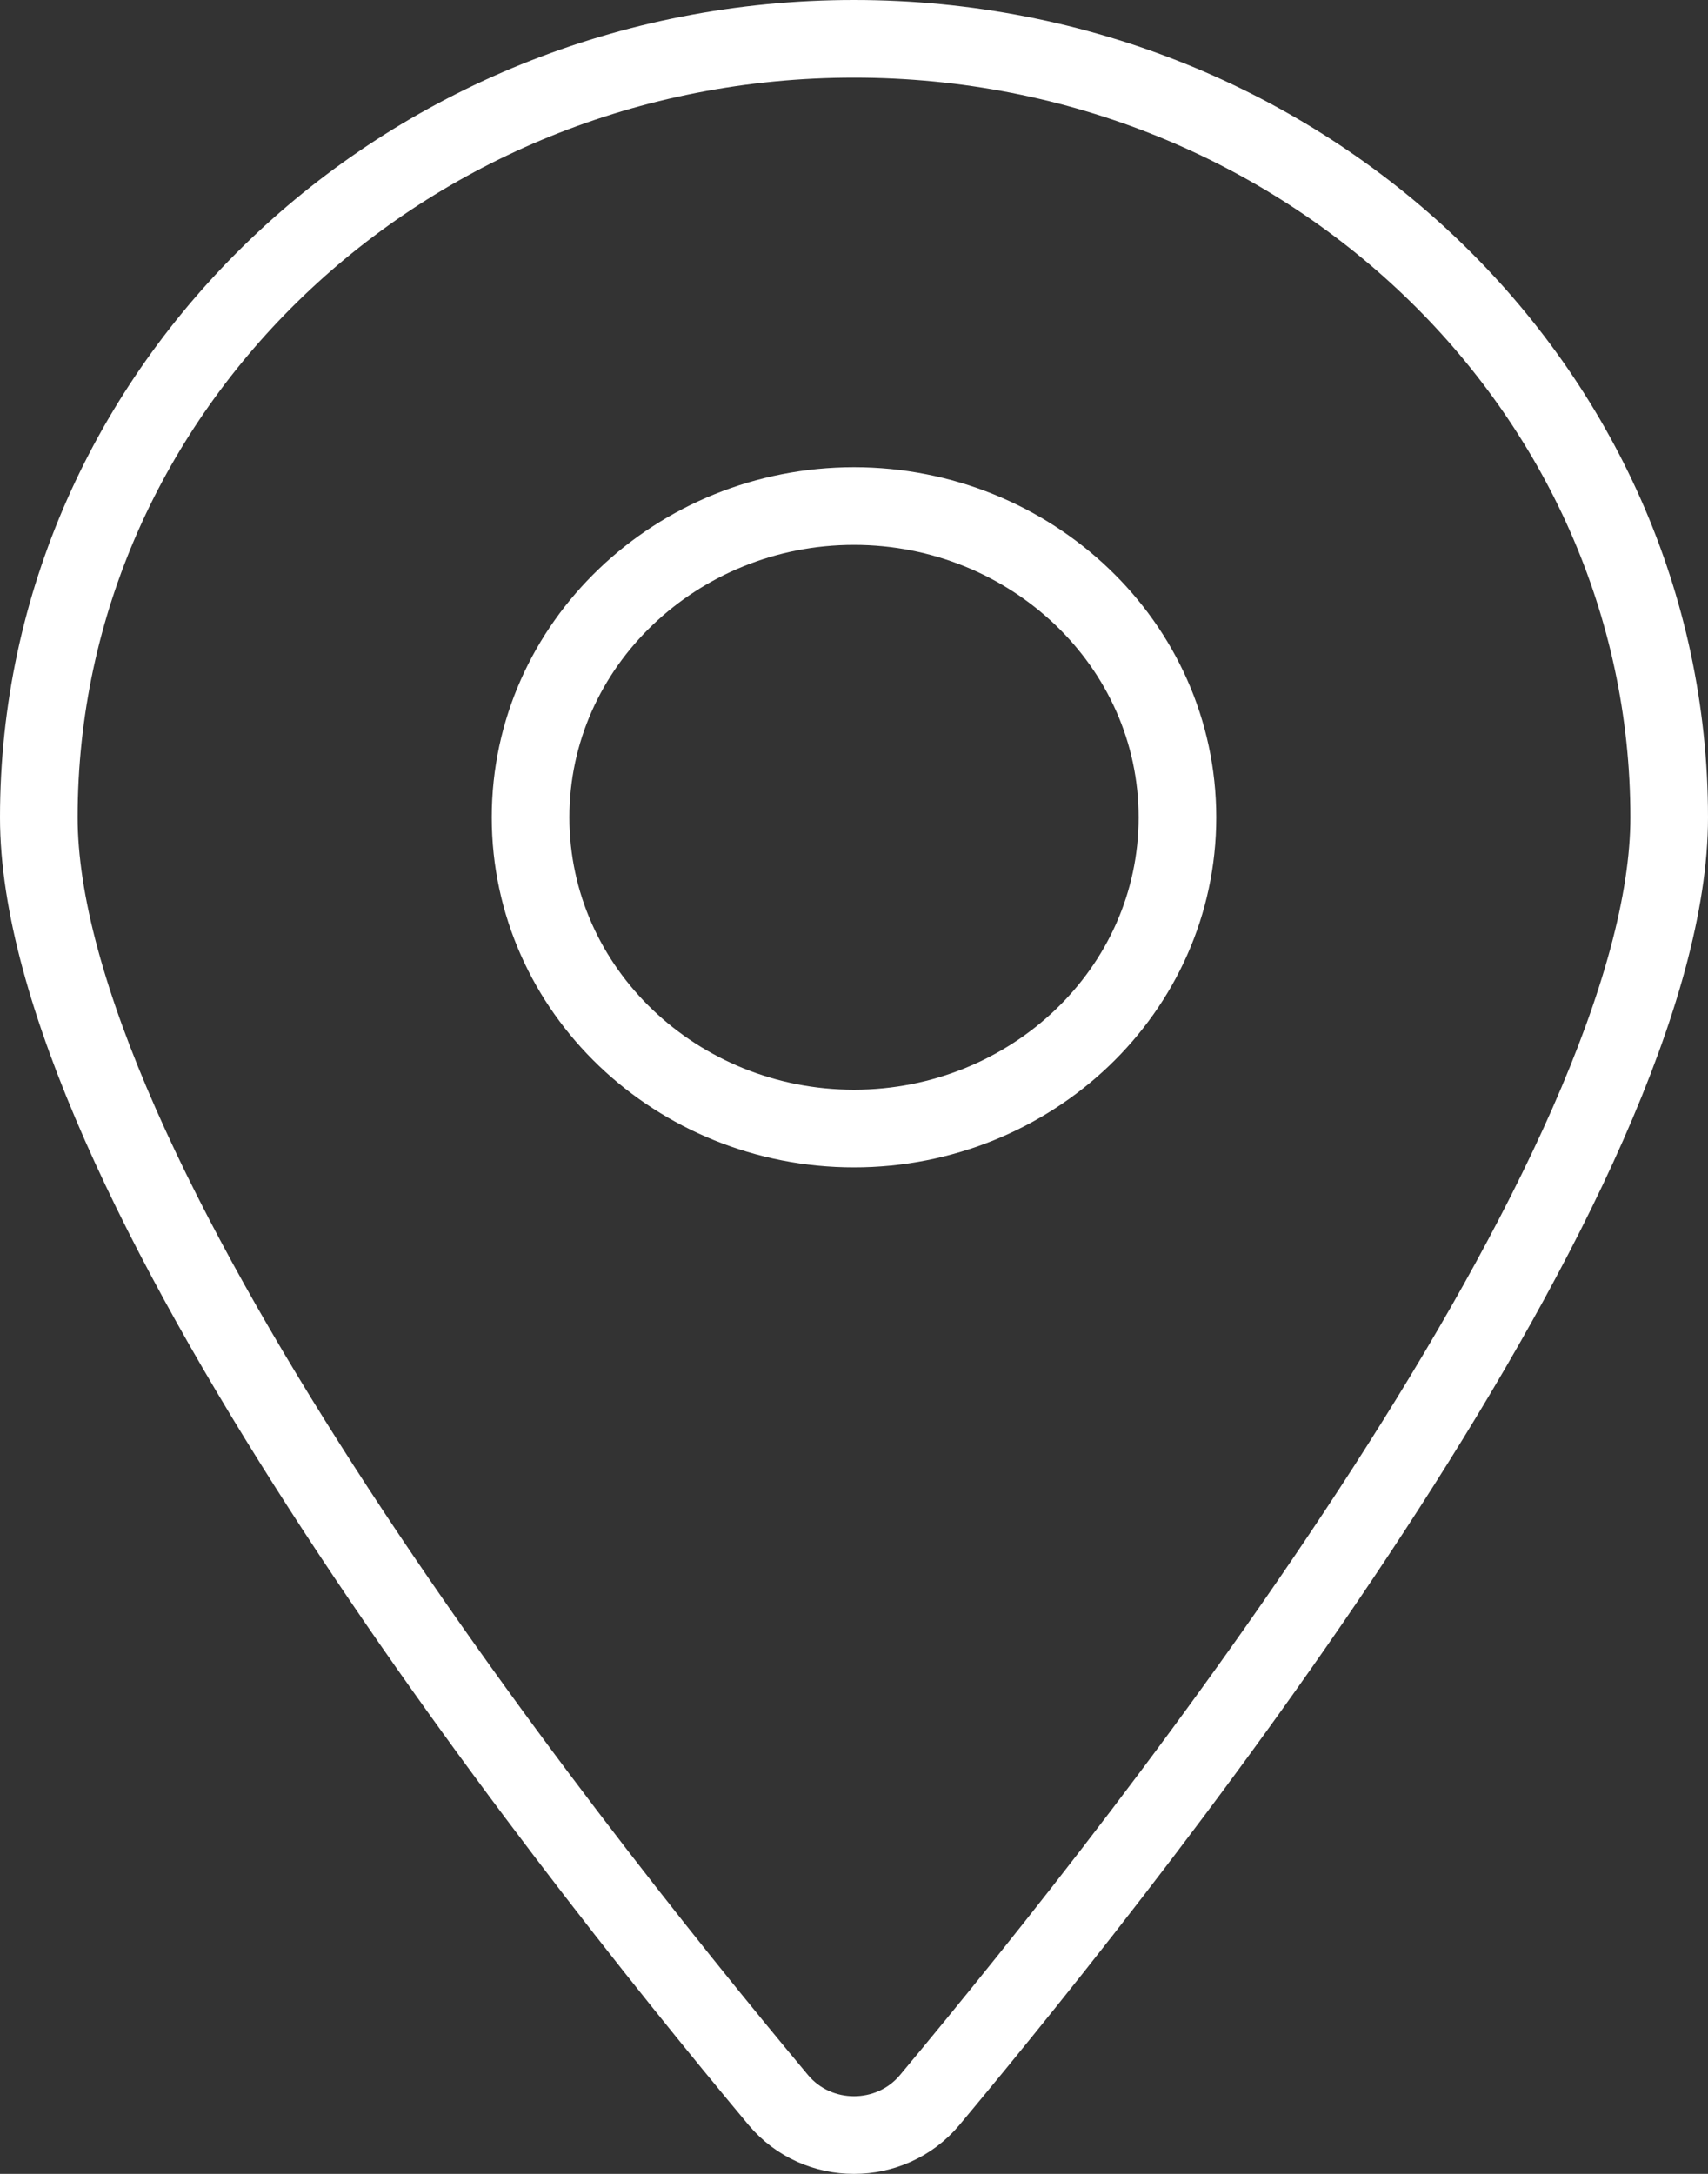 <svg width="11" height="14" viewBox="0 0 11 14" fill="none" xmlns="http://www.w3.org/2000/svg">
<rect x="0" y="0" width="11" height="14" fill="#333333" stroke="none"/>
<path d="M10.75 5.264C10.75 5.811 10.557 6.489 10.225 7.242C9.895 7.99 9.437 8.791 8.93 9.578C7.917 11.151 6.719 12.648 5.987 13.525C5.735 13.825 5.265 13.825 5.013 13.525C4.281 12.648 3.083 11.151 2.07 9.578C1.563 8.791 1.105 7.99 0.775 7.242C0.443 6.489 0.25 5.811 0.25 5.264C0.25 2.506 2.591 0.25 5.5 0.25C8.409 0.25 10.75 2.506 10.75 5.264ZM3.417 5.264C3.417 6.38 4.361 7.268 5.5 7.268C6.639 7.268 7.583 6.38 7.583 5.264C7.583 4.148 6.639 3.259 5.5 3.259C4.361 3.259 3.417 4.148 3.417 5.264Z" stroke="white" stroke-width="0.5" stroke-linejoin="round"/>
</svg>
